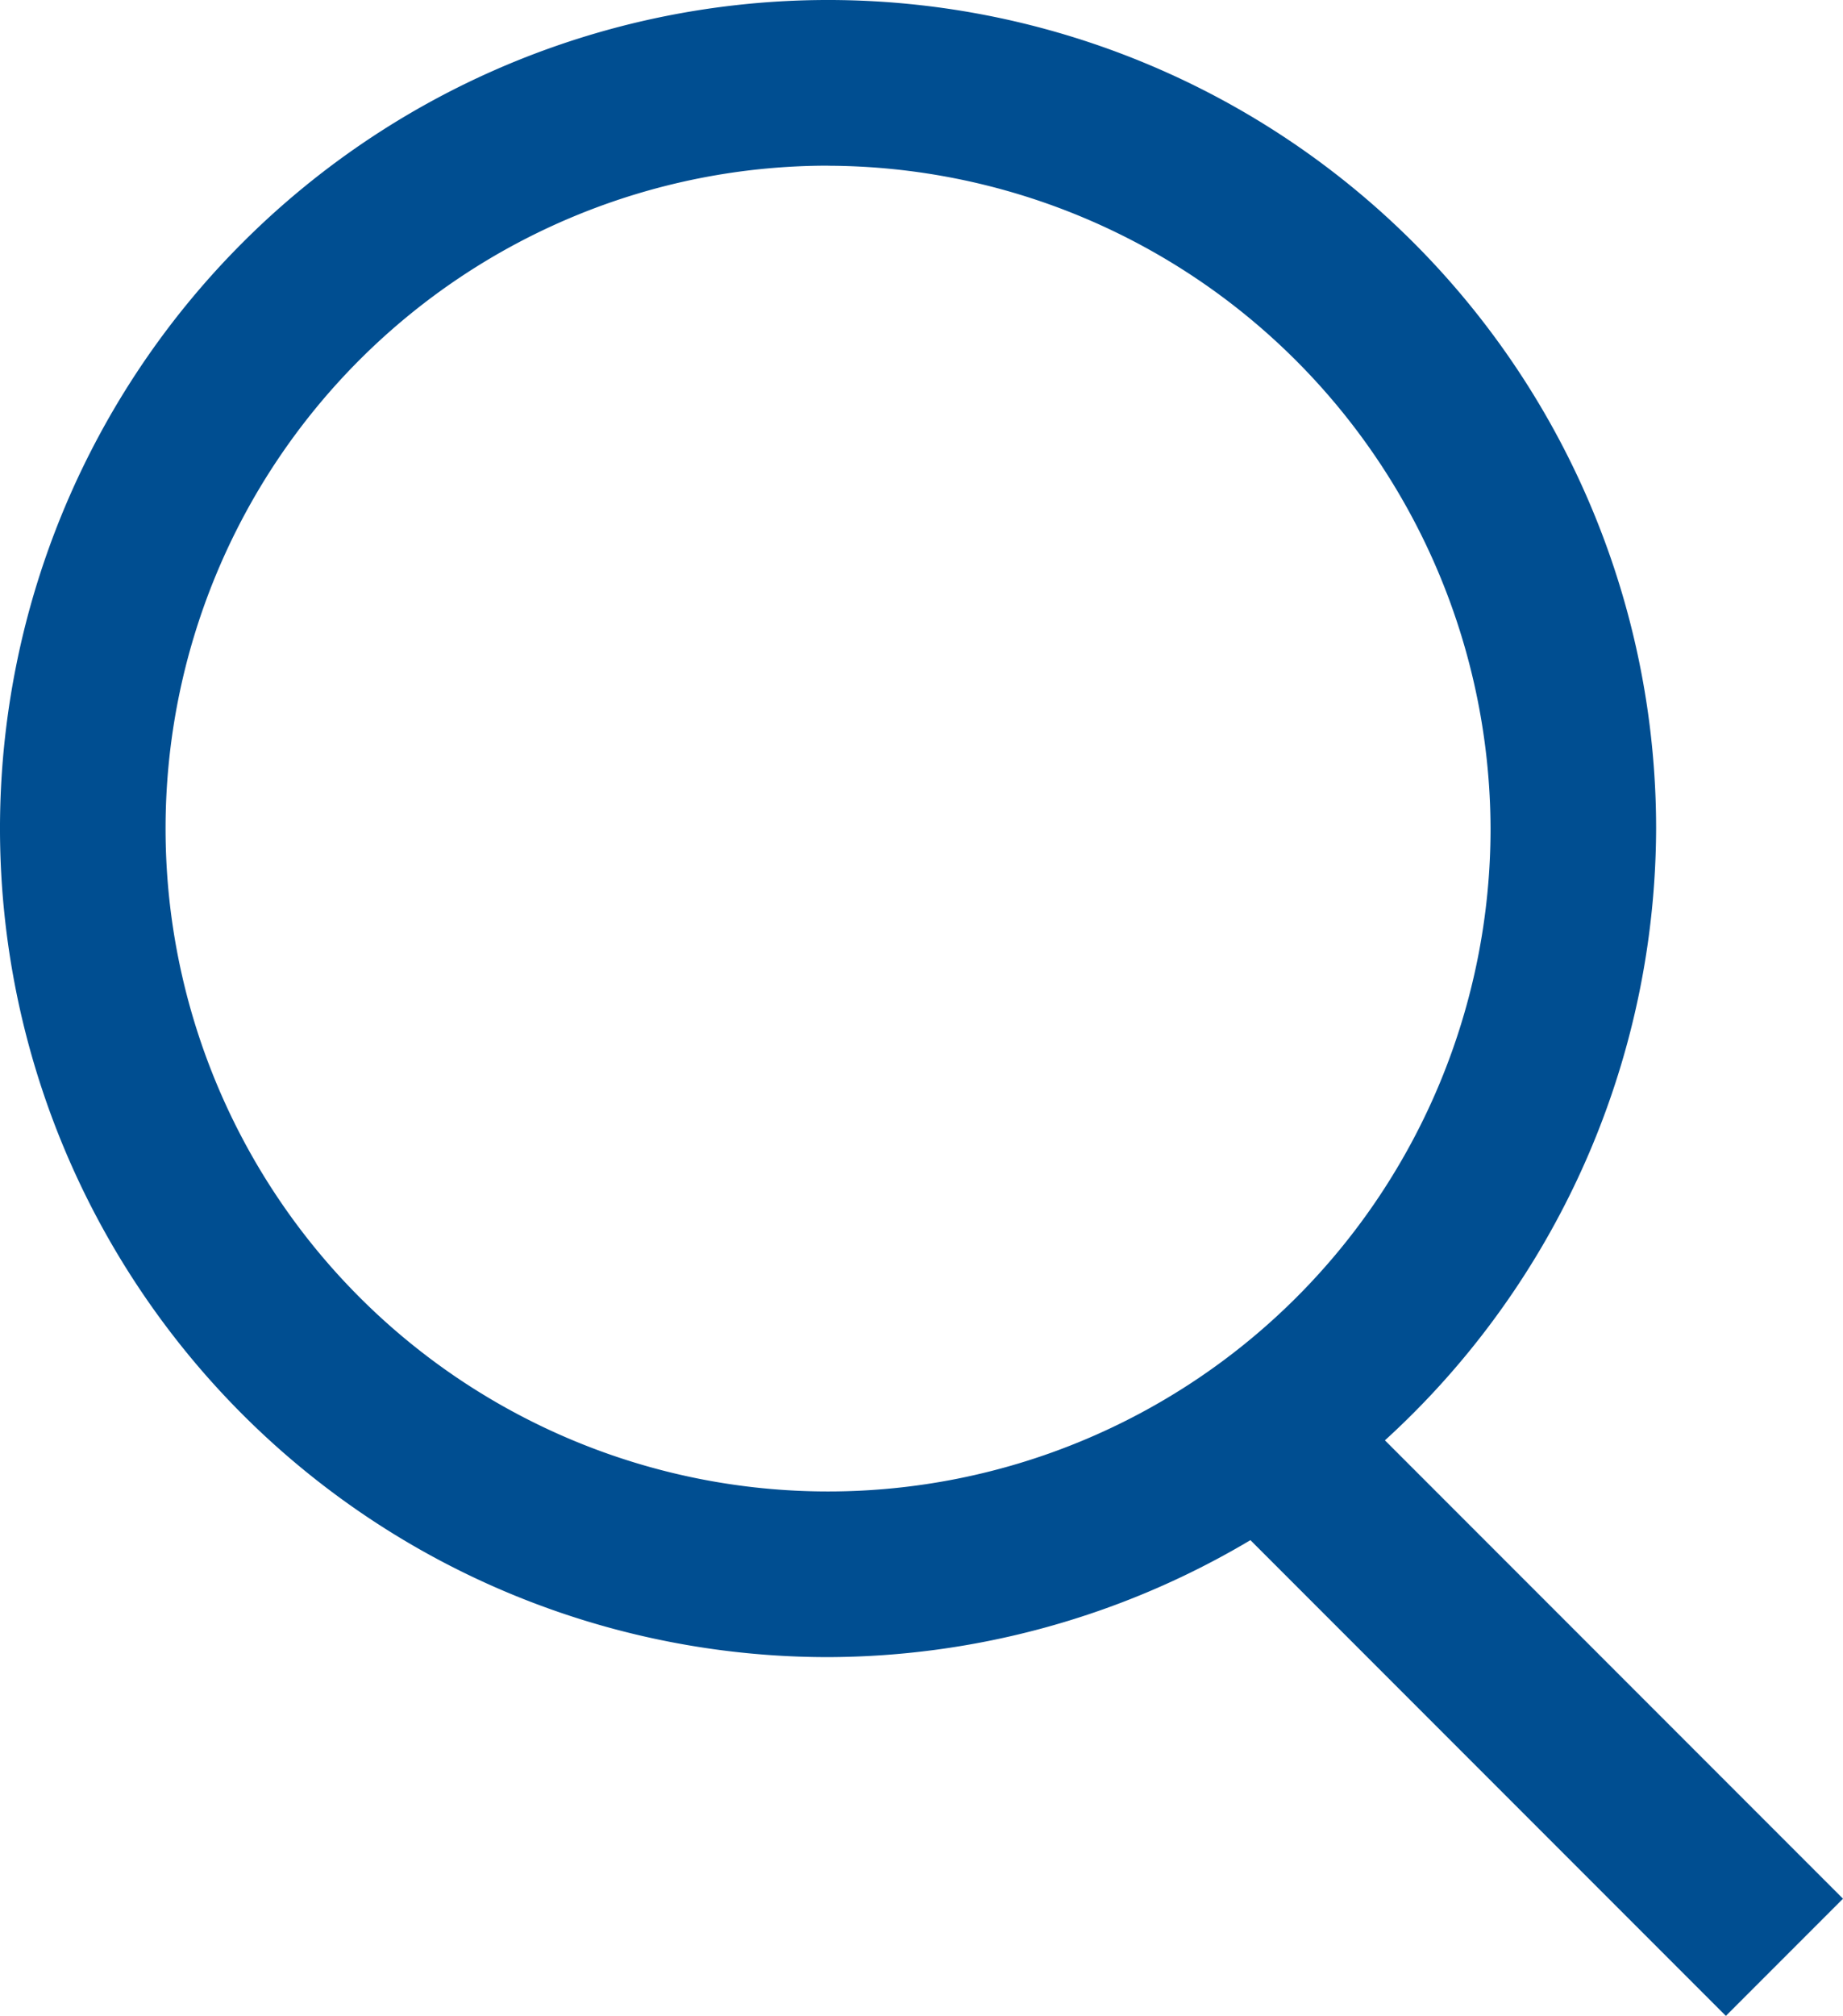 <svg xmlns="http://www.w3.org/2000/svg" viewBox="0 0 23.076 25.226"><defs><style>.a{fill:#004e91;}</style></defs><g transform="translate(14.718 16.868)"><path class="a" d="M10.368,20.736A10.368,10.368,0,1,1,20.736,10.368,10.4,10.4,0,0,1,10.368,20.736Zm0-18.663a8.295,8.295,0,1,0,8.295,8.295A8.319,8.319,0,0,0,10.368,2.074Z" transform="translate(-14.718 -16.868)"/><rect class="a" width="2.074" height="9.746" transform="translate(0 1.466) rotate(-45)"/></g></svg>